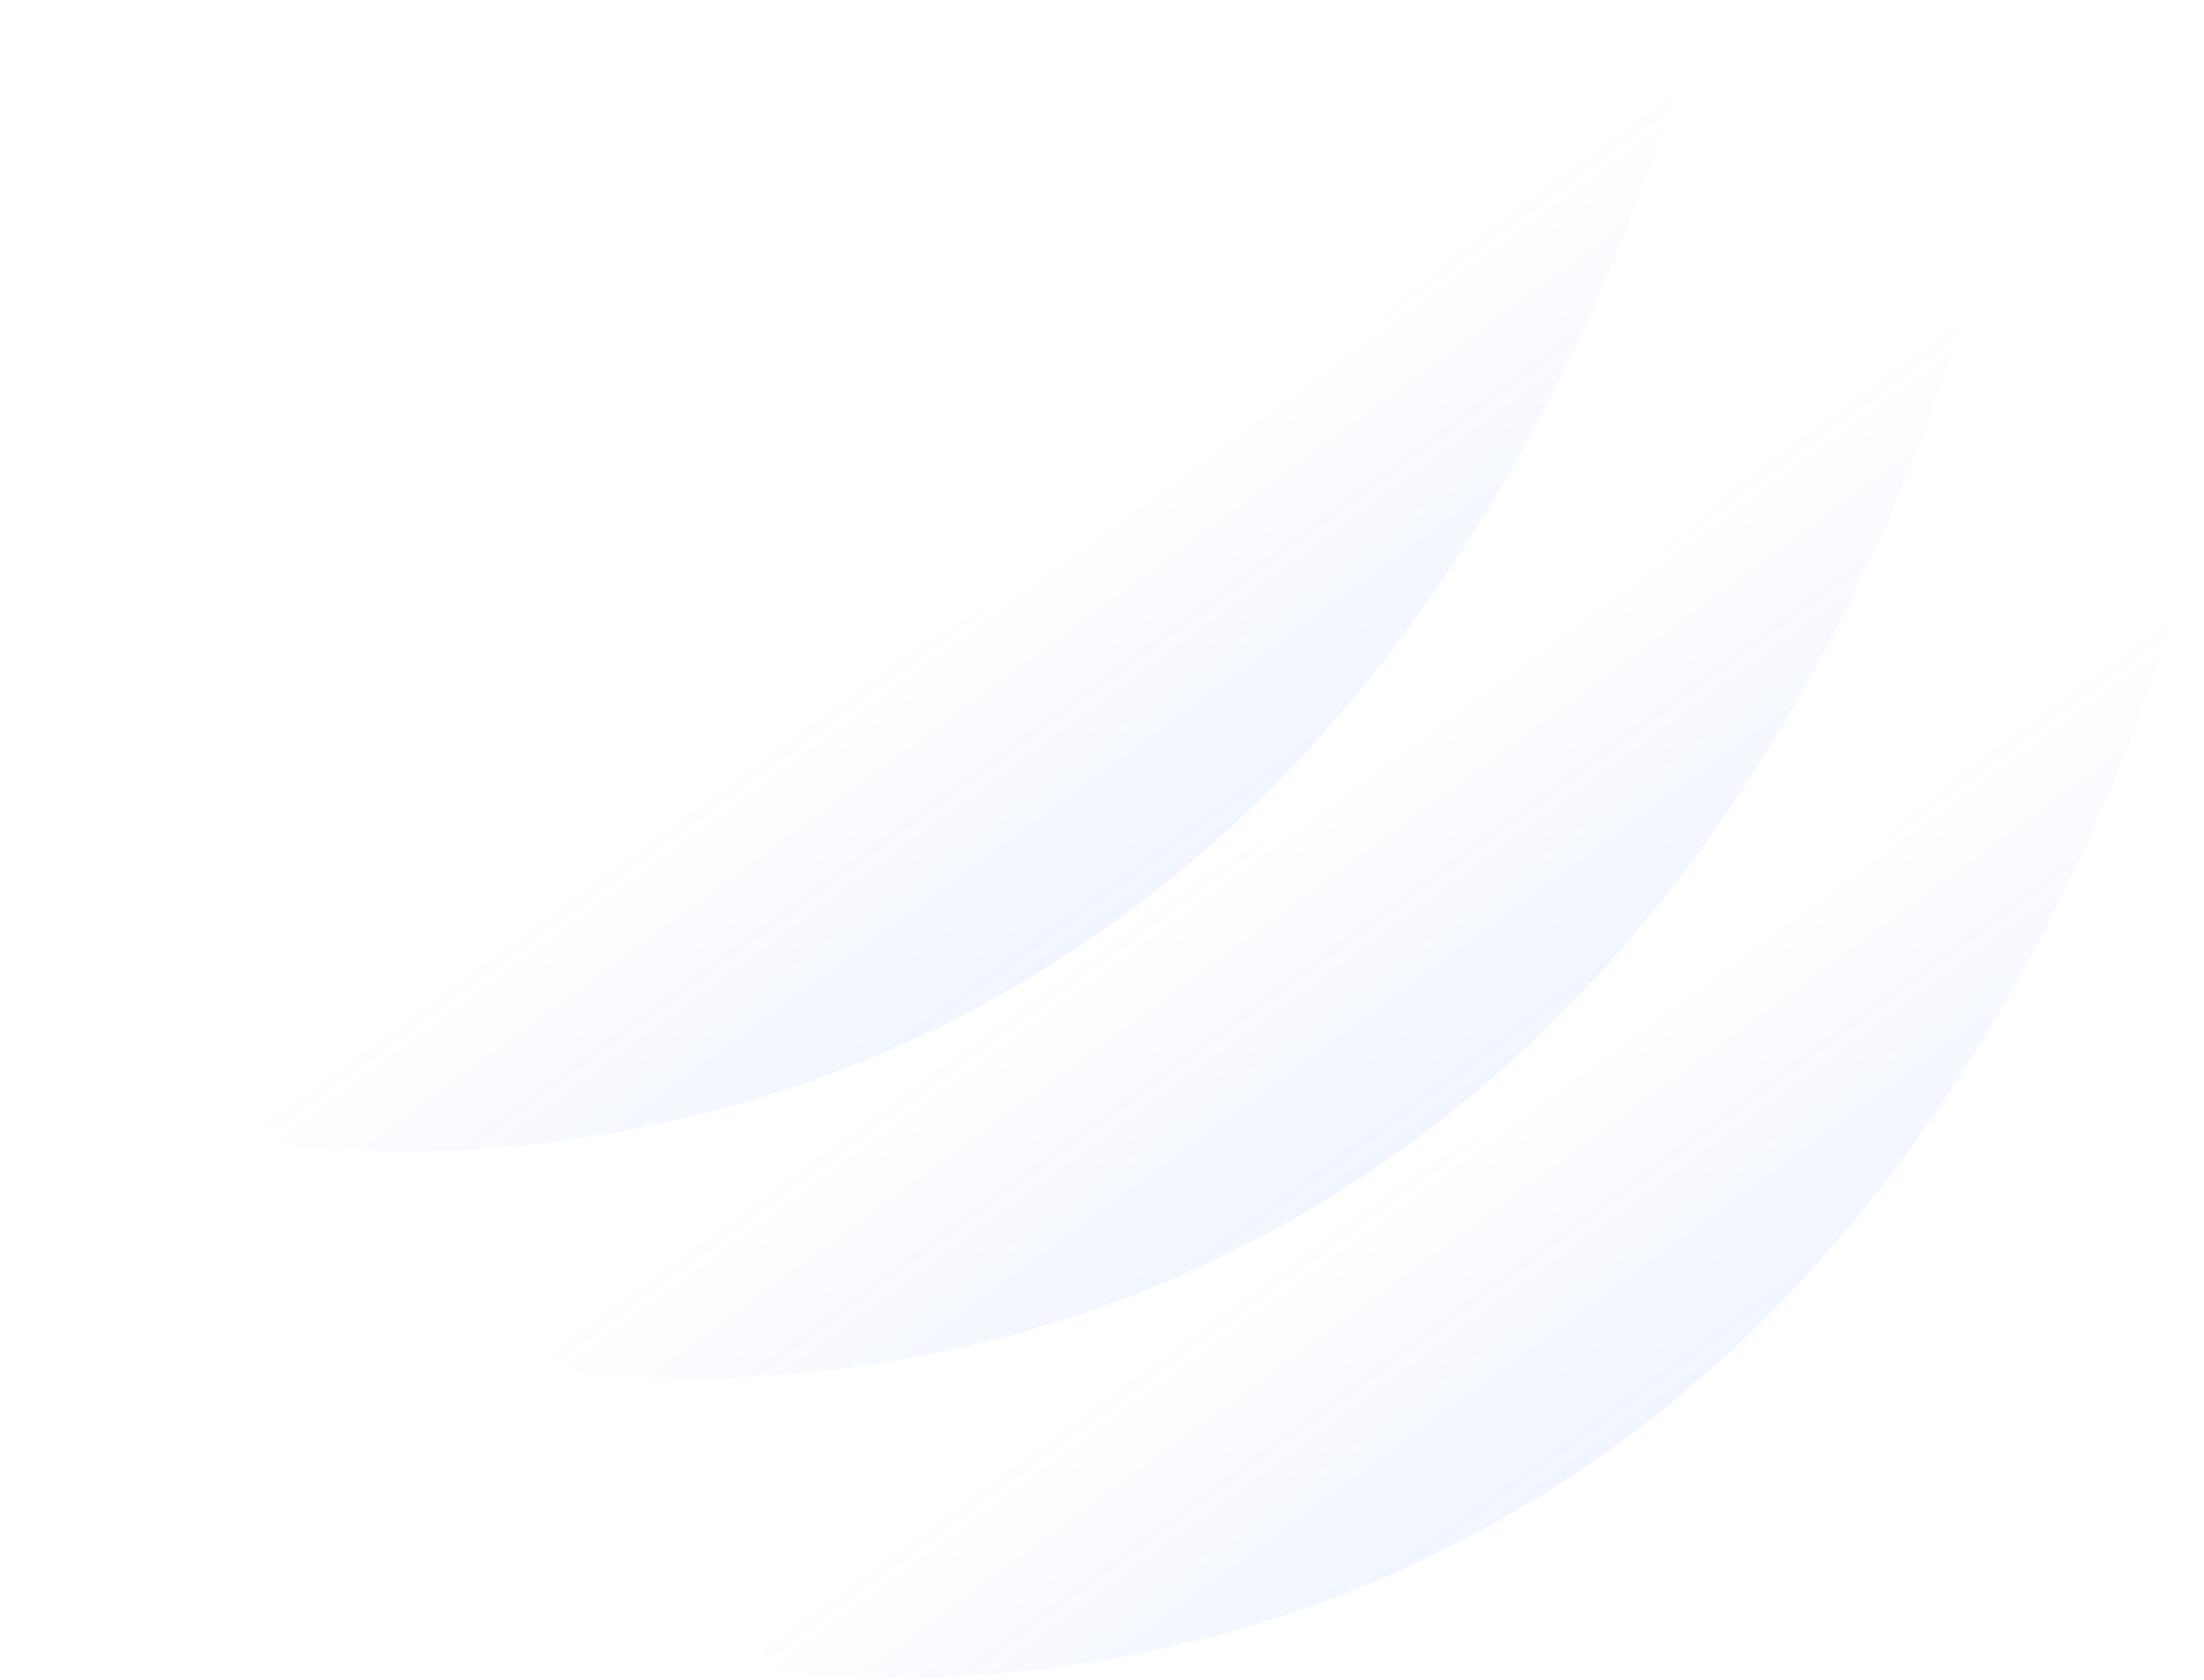 <svg xmlns="http://www.w3.org/2000/svg" width="1001" height="763" viewBox="0 0 1001 763" fill="none"><path fill-rule="evenodd" clip-rule="evenodd" d="M352.898 758.819C352.898 758.819 827.743 837.624 1000.26 239C1000.26 239 600.101 711.182 226 607.446L352.898 758.819Z" fill="url(#shape_slice_left2_1)" fill-opacity="0.12"></path><path fill-rule="evenodd" clip-rule="evenodd" d="M257.898 622.819C257.898 622.819 732.743 701.624 905.263 103C905.263 103 505.101 575.182 131 471.446L257.898 622.819Z" fill="url(#shape_slice_left2_2)" fill-opacity="0.12"></path><path fill-rule="evenodd" clip-rule="evenodd" d="M126.898 519.819C126.898 519.819 601.743 598.624 774.263 -0C774.263 -0 374.101 472.182 0 368.446L126.898 519.819Z" fill="url(#shape_slice_left2_3)" fill-opacity="0.12"></path><defs><linearGradient id="shape_slice_left2_1" x1="771.263" y1="762.242" x2="613.263" y2="546.242" gradientUnits="userSpaceOnUse"><stop stop-color="#3671FC"></stop><stop offset="0.992" stop-color="#3671FC" stop-opacity="0"></stop></linearGradient><linearGradient id="shape_slice_left2_2" x1="676.263" y1="626.242" x2="518.263" y2="410.242" gradientUnits="userSpaceOnUse"><stop stop-color="#3671FC"></stop><stop offset="0.992" stop-color="#3671FC" stop-opacity="0"></stop></linearGradient><linearGradient id="shape_slice_left2_3" x1="545.263" y1="523.242" x2="387.263" y2="307.242" gradientUnits="userSpaceOnUse"><stop stop-color="#3671FC"></stop><stop offset="0.992" stop-color="#3671FC" stop-opacity="0"></stop></linearGradient></defs></svg>